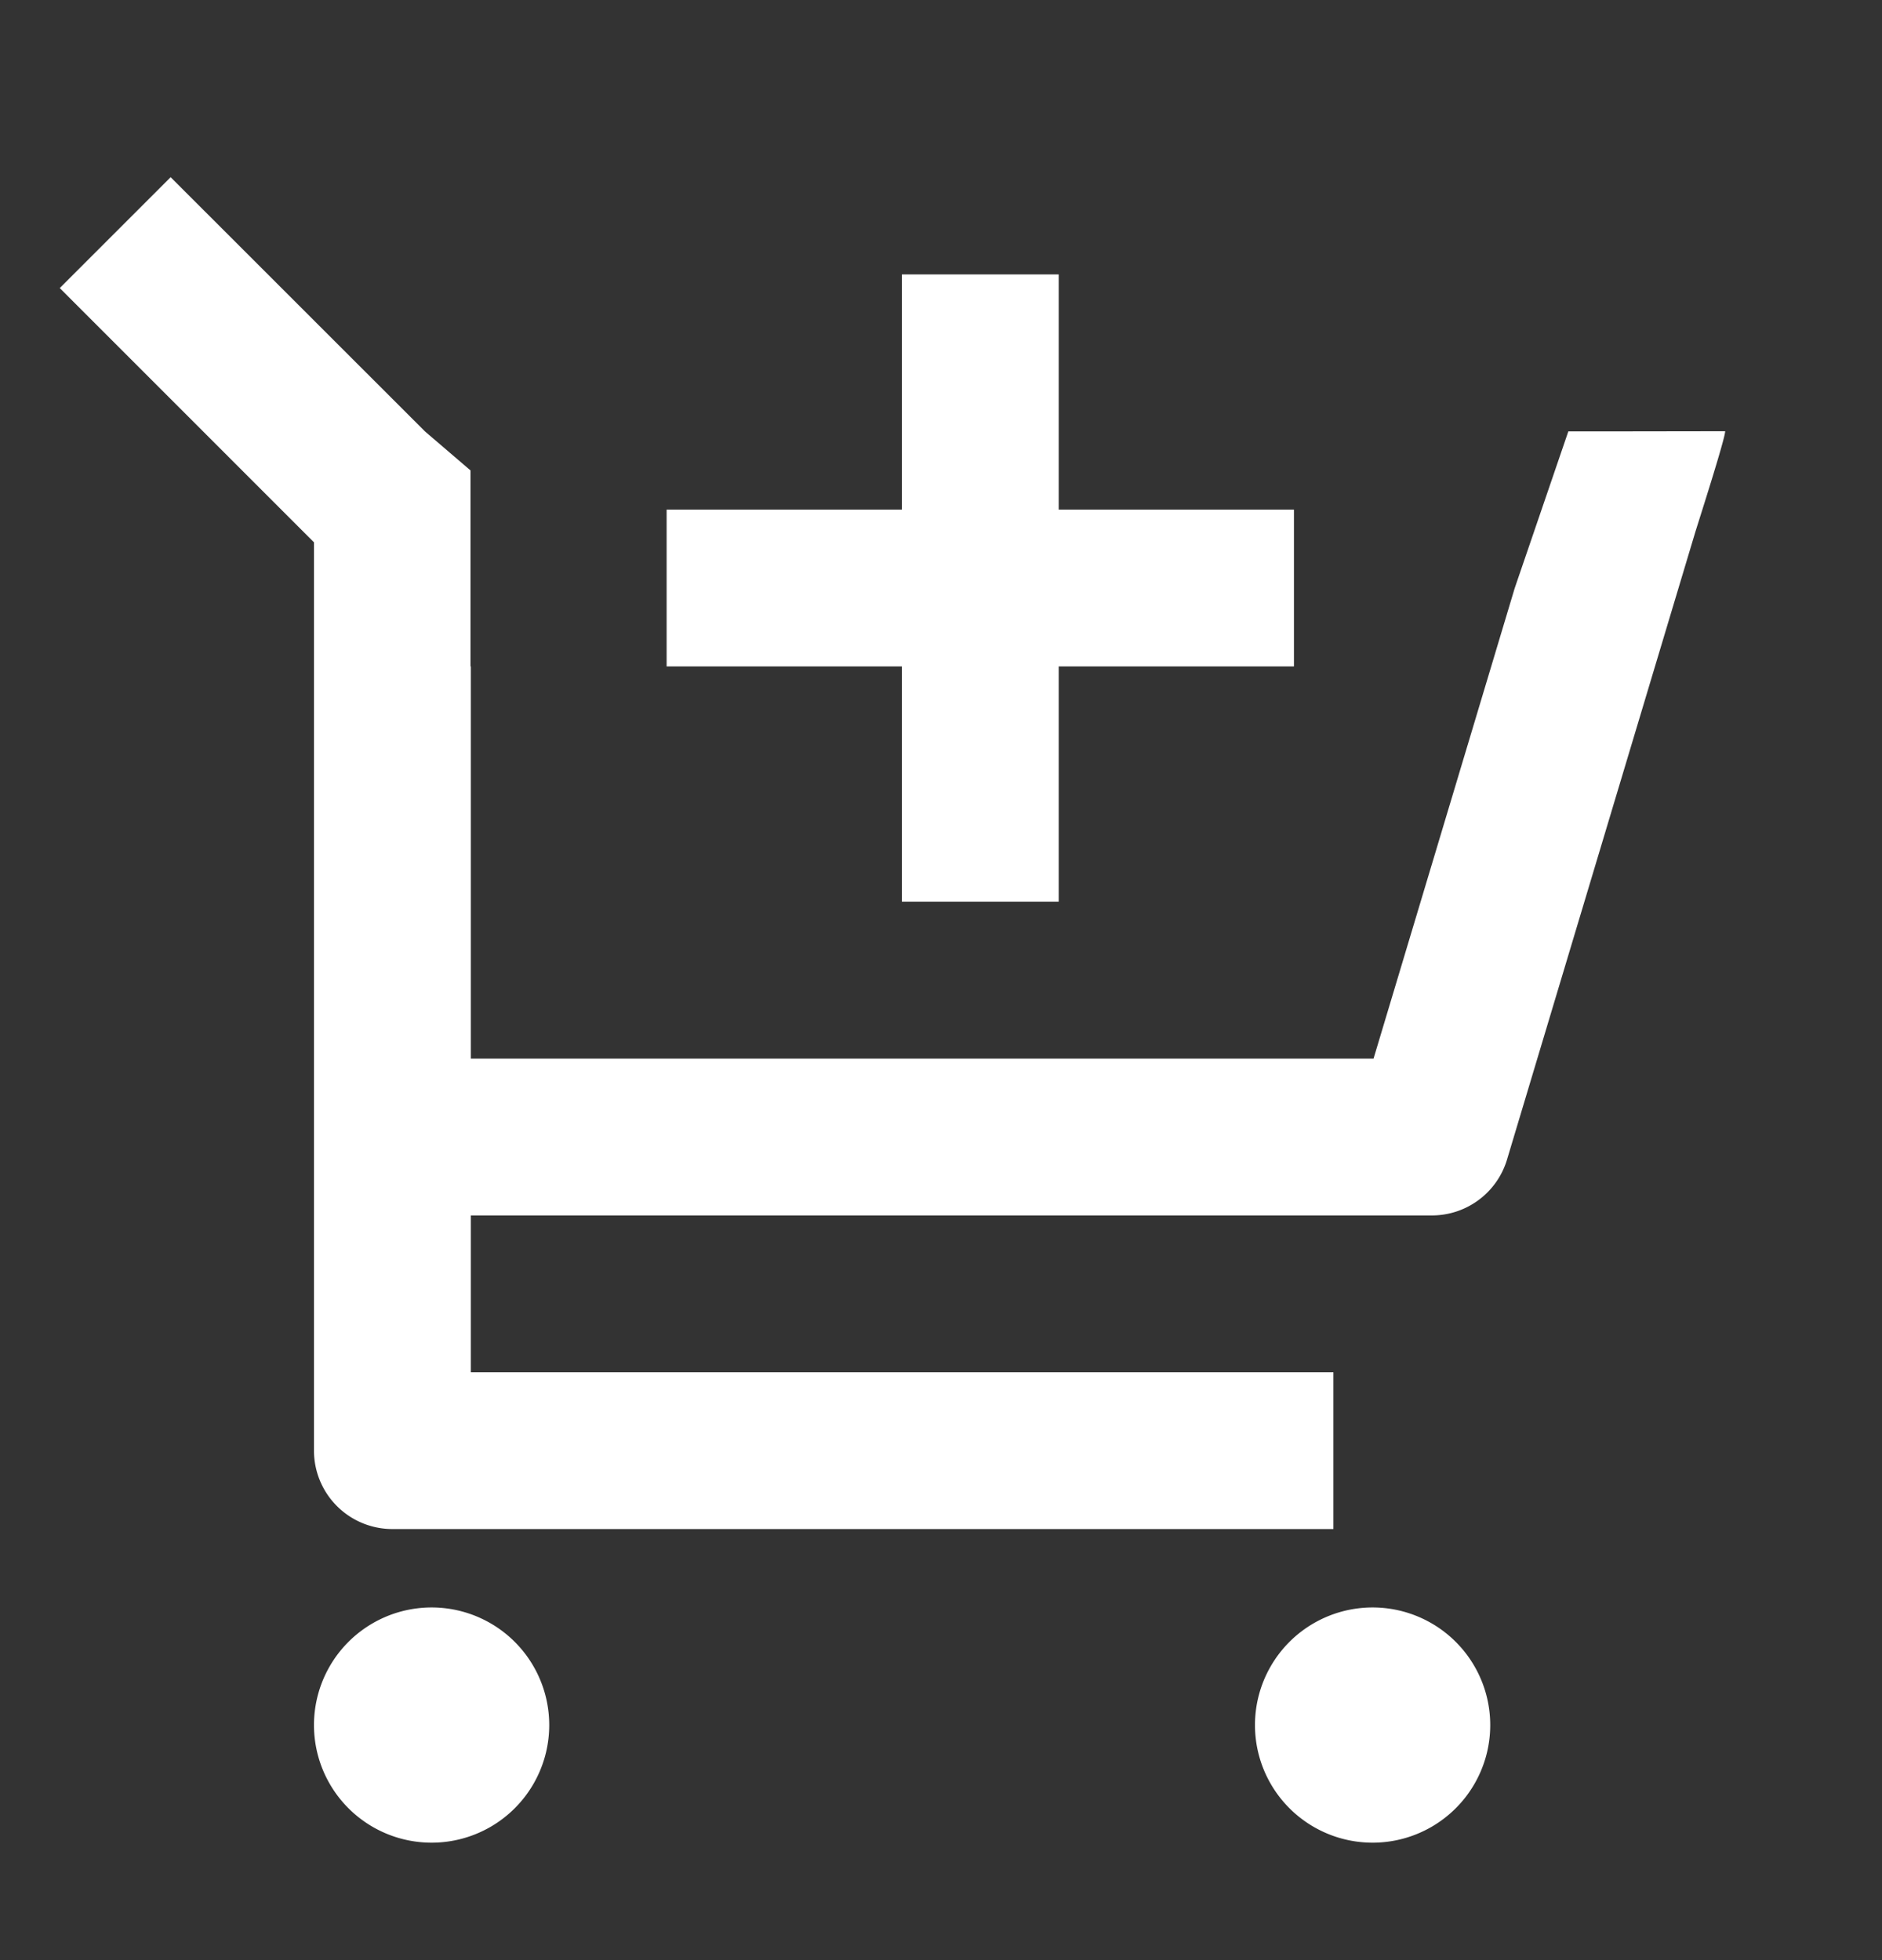 <svg xmlns="http://www.w3.org/2000/svg" width="24" height="25" fill="none"><rect width="100%" height="100%" fill="#333333" stroke="none"/><path fill="#fff" d="M11.501 6.5v-3h2v3h3v2h-3v3h-2v-3h-3v-2z"/><path fill="#fff" d="m.762 3.674 3.242 3.243v11.585a1 1 0 0 0 1 1h12v-2h-11v-2H18.26a1 1 0 0 0 .958-.712l2.4-8c.028-.093.382-1.193.382-1.29l-1.34.002H20l-.684 2-1.8 6H6.004V8.5H6V6l-.581-.498L2.176 2.26zM4.004 22.002a1.5 1.5 0 1 0 3 0 1.5 1.5 0 0 0-3 0M17.504 23.502a1.5 1.5 0 1 1 0-3 1.5 1.5 0 0 1 0 3"/></svg>